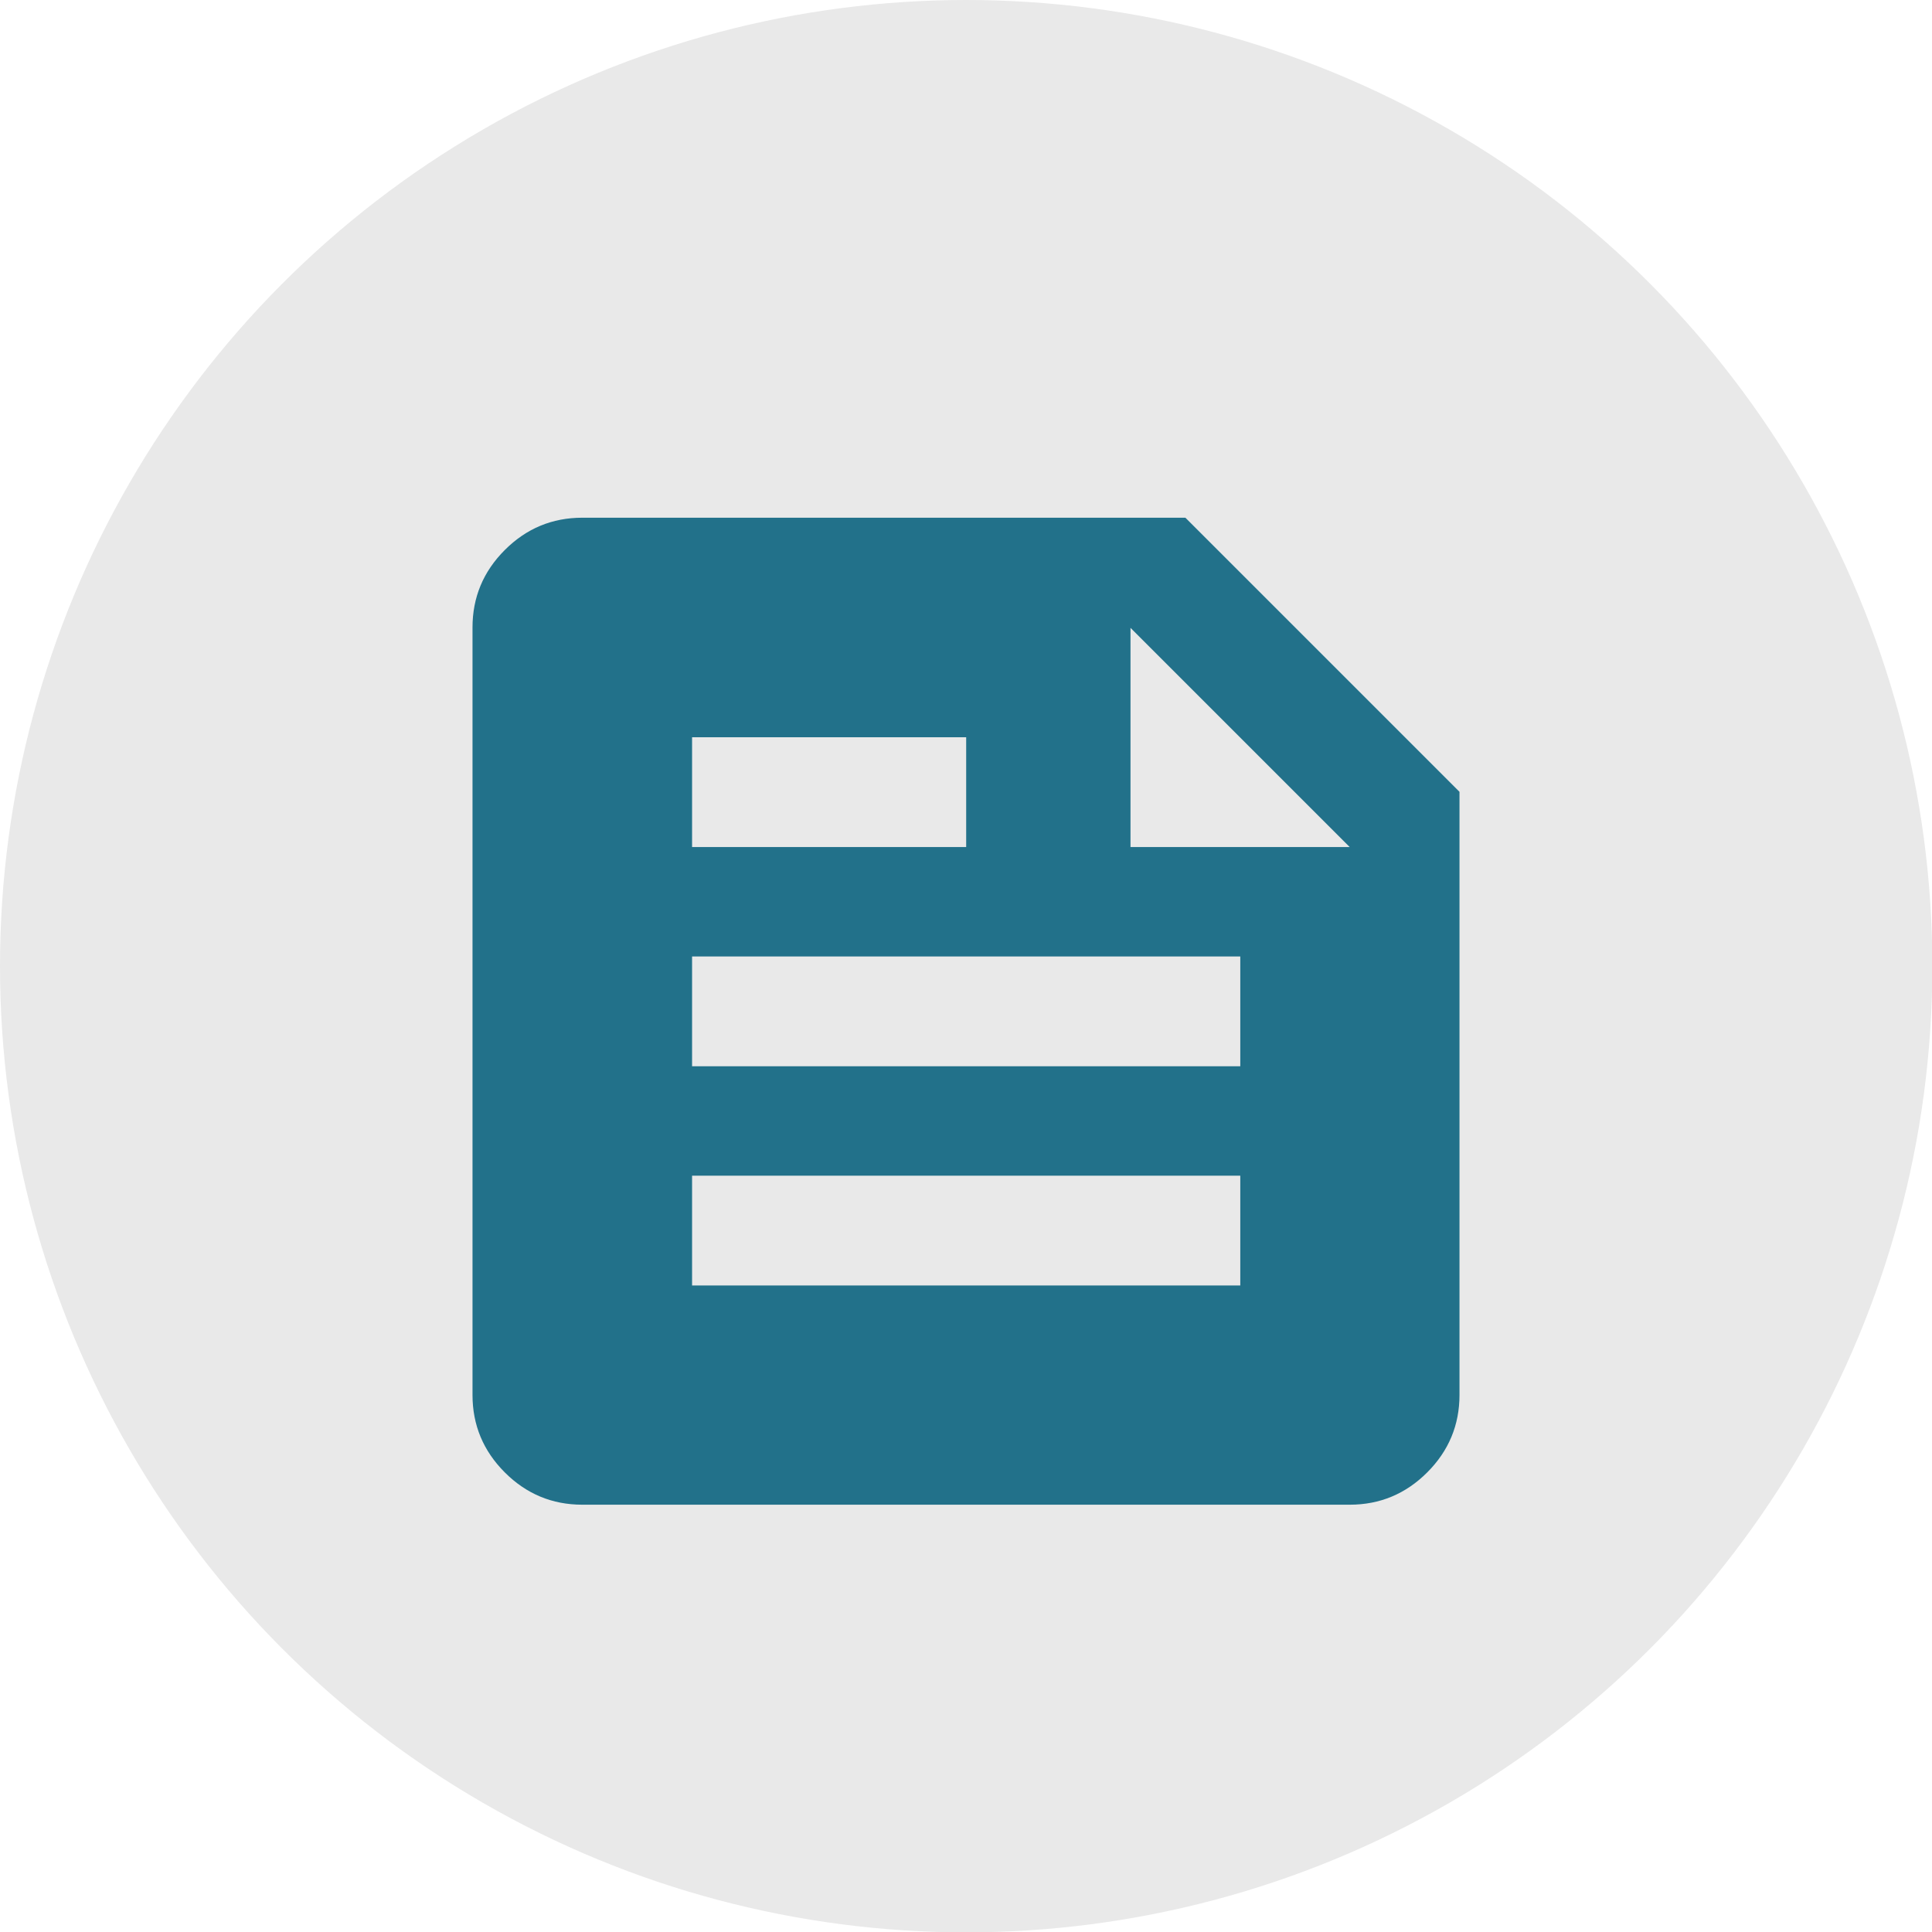 <?xml version="1.0" encoding="UTF-8"?>
<svg xmlns="http://www.w3.org/2000/svg" id="_レイヤー_1" data-name="レイヤー 1" viewBox="0 0 53.85 53.85">
  <defs>
    <style>
      .cls-1 {
        fill: #22718a;
      }

      .cls-1, .cls-2 {
        stroke-width: 0px;
      }

      .cls-2 {
        fill: #e9e9e9;
      }
    </style>
  </defs>
  <circle class="cls-2" cx="26.93" cy="26.93" r="26.93"></circle>
  <path class="cls-1" d="m16.23,41.94c-.84,0-1.56-.3-2.16-.9-.6-.6-.9-1.32-.9-2.16v-21.39c0-.84.3-1.56.9-2.16.6-.6,1.32-.9,2.16-.9h16.81l7.64,7.64v16.81c0,.84-.3,1.56-.9,2.16-.6.6-1.32.9-2.16.9h-21.39Zm3.06-6.11h15.28v-3.06h-15.28v3.06Zm0-6.11h15.28v-3.06h-15.28v3.06Zm12.22-6.11h6.11l-6.11-6.11v6.11Zm-12.22,0h7.64v-3.06h-7.64v3.06Z"></path>
</svg>
